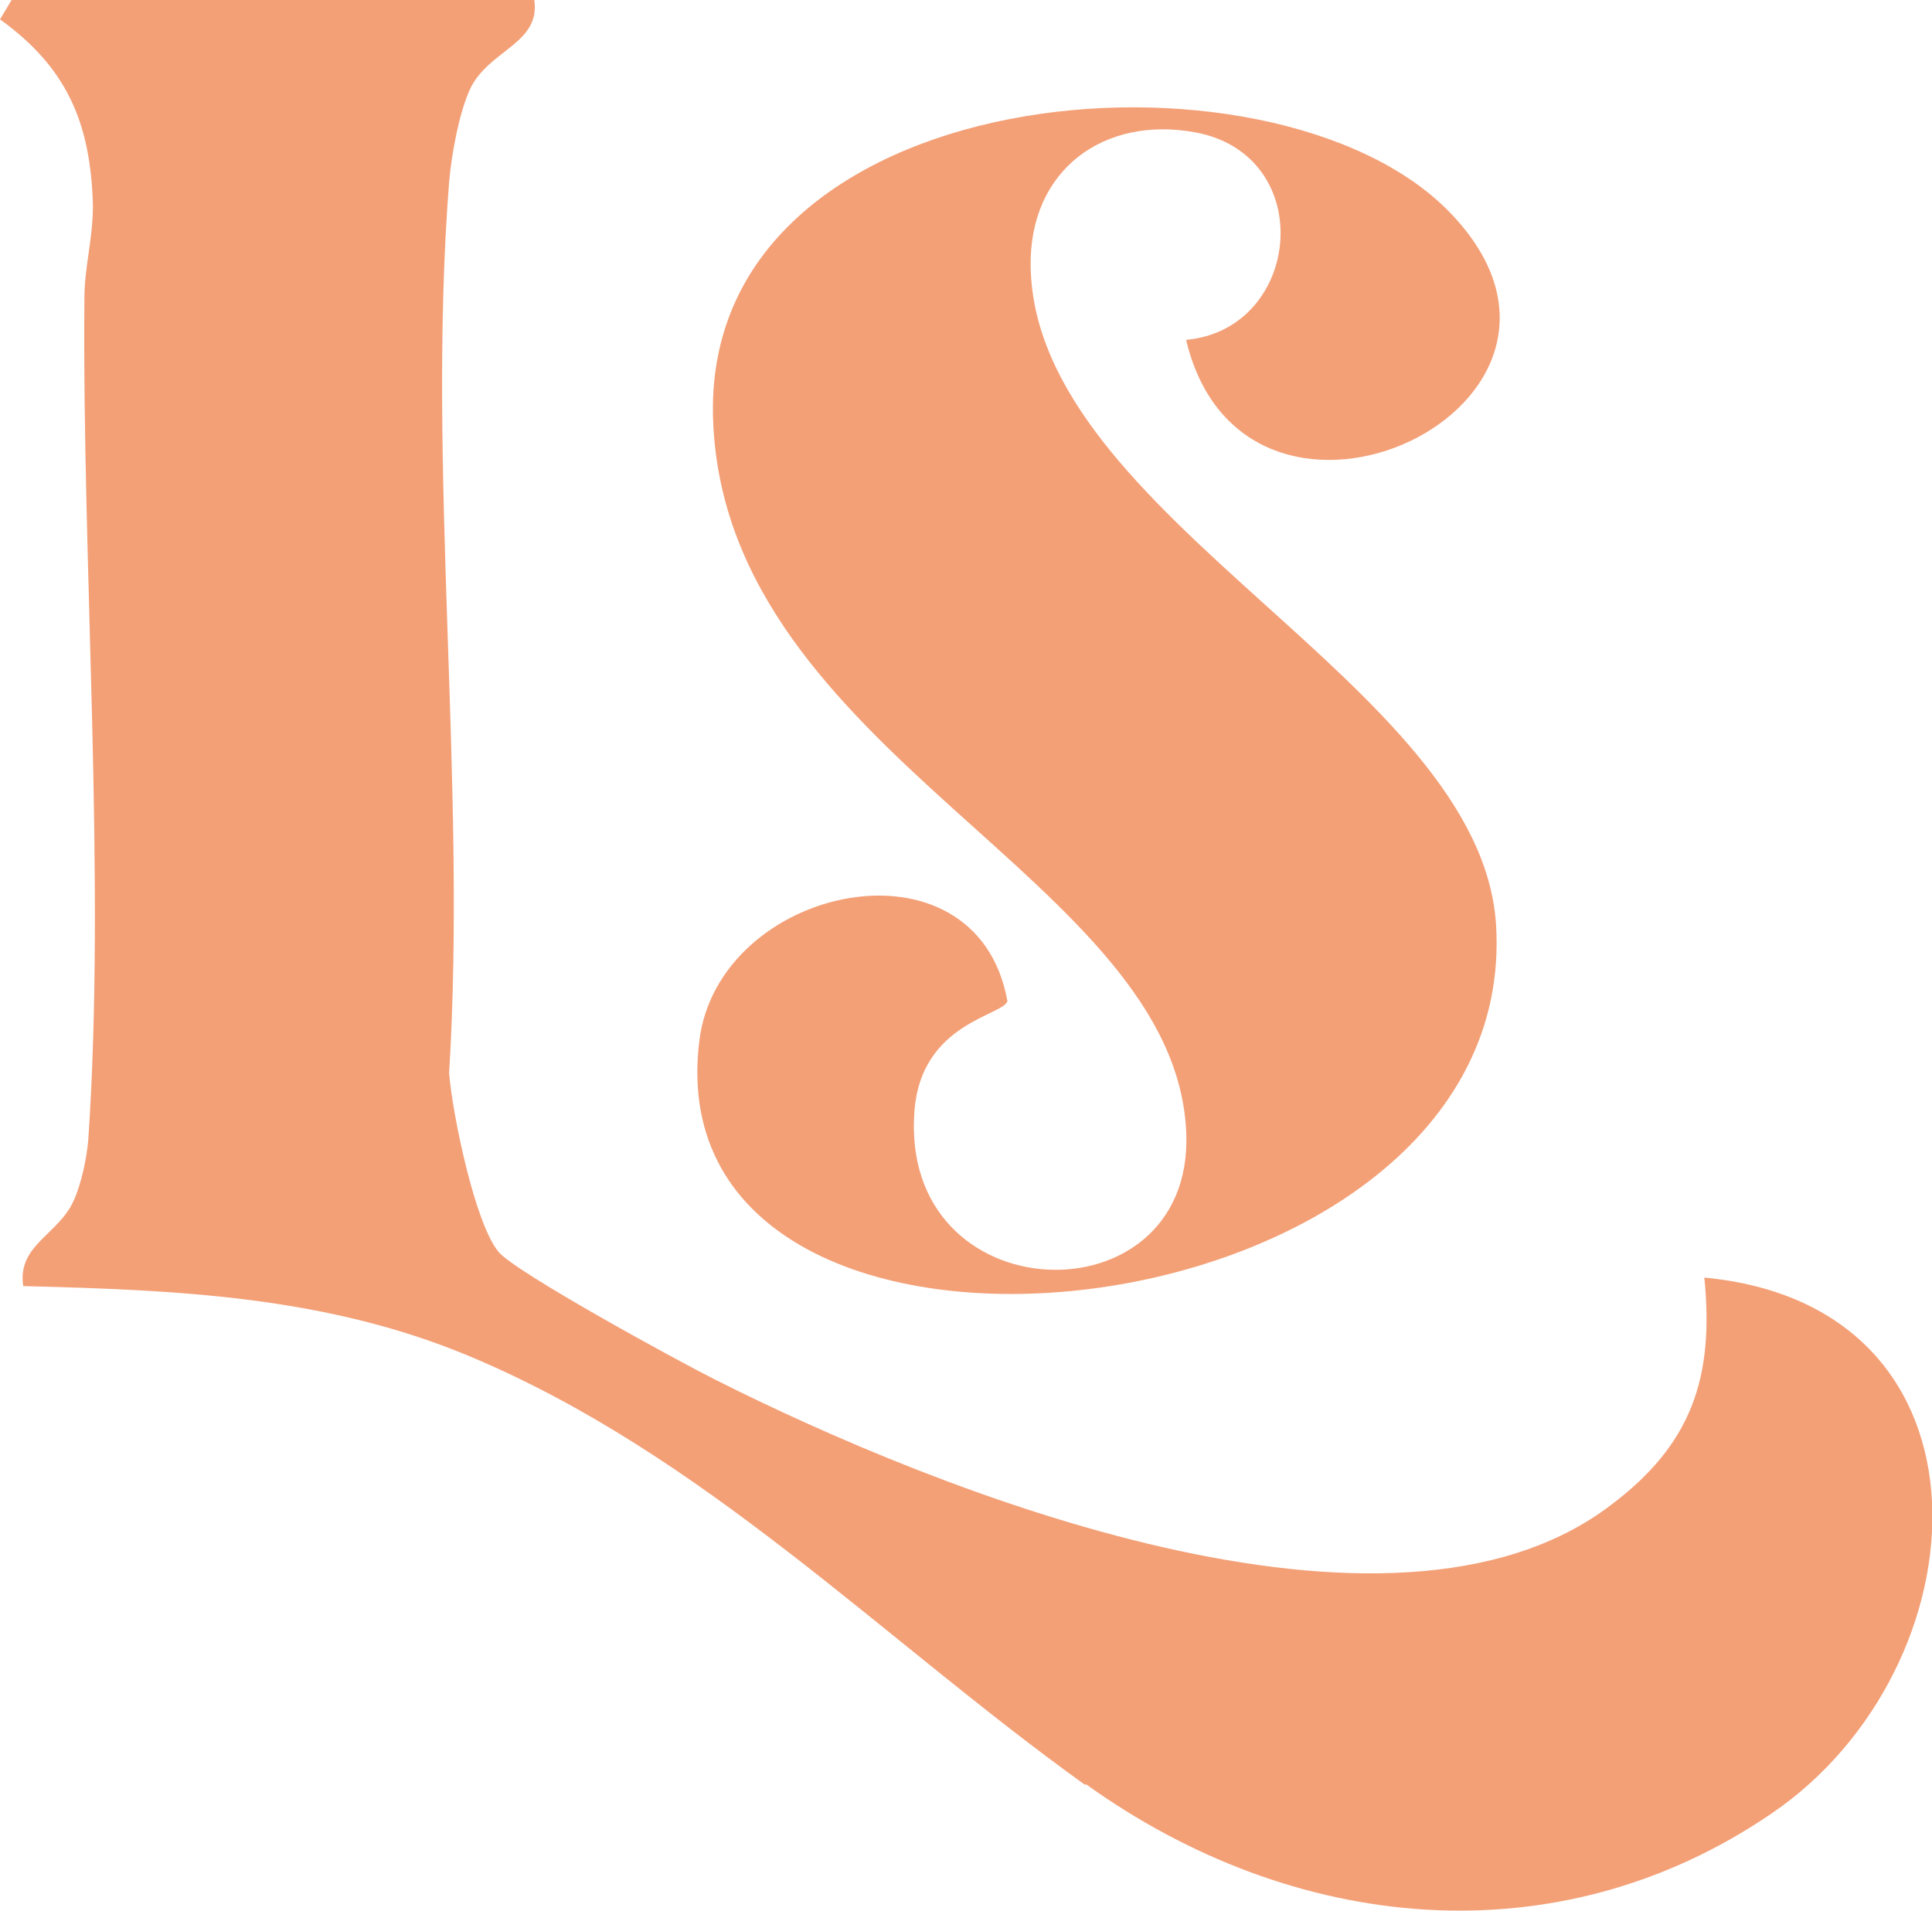 <?xml version="1.0" encoding="UTF-8"?>
<svg id="Layer_1" xmlns="http://www.w3.org/2000/svg" version="1.1" viewBox="0 0 249.5 246.8">
  <!-- Generator: Adobe Illustrator 29.2.1, SVG Export Plug-In . SVG Version: 2.1.0 Build 116)  -->
  <defs>
    <style>
      .st0 {
        fill: #f3a077;
      }
    </style>
  </defs>
  <path class="st0" d="M140.2,230.4c26.7,19.2,60.8,22.8,88.6,3.8,27.6-18.8,30.5-65.5-8.7-69.2,1.3,13-1.7,21.6-12.1,29.4-28.5,21.7-87-1.8-115.6-16.2-4.6-2.3-25.7-13.8-28-16.5-3.1-3.7-6-18-6.4-23.1,2.3-37.4-2.9-78.1,0-115.1.3-3.5,1.3-9.1,2.8-12.2,2.5-4.9,9-5.7,8.2-11.3H1.5L0,2.5c8.6,6.2,11.7,13.3,12,24,0,4.4-1.1,8-1.1,12-.3,34.8,2.8,74.8.5,108.7-.2,2.4-.9,5.7-1.9,7.9-2,4.4-7.3,5.7-6.5,11,19.9.5,39,1.3,57.5,9,30.4,12.7,53.3,36.5,79.6,55.4h.1Z"/>
  <path class="st0" d="M153.2,44c7.7,31.9,58.1,8.2,34-16.6-22.8-23.5-97-17.6-95.1,27.1,1.8,43.1,60,59,61.1,92,.8,24.4-37.2,23.2-35.1-3.1.9-11.3,11.4-12.2,12-14.1-4-22.2-37.4-15-39.8,5.2-6.2,51.1,106.3,39.2,102.9-15.1-2-31.2-59.6-52.5-60.1-85-.2-12.4,9.4-19.5,21.3-17.3,15.9,3,13.7,25.5-1.3,26.8h.1Z"/>
</svg>